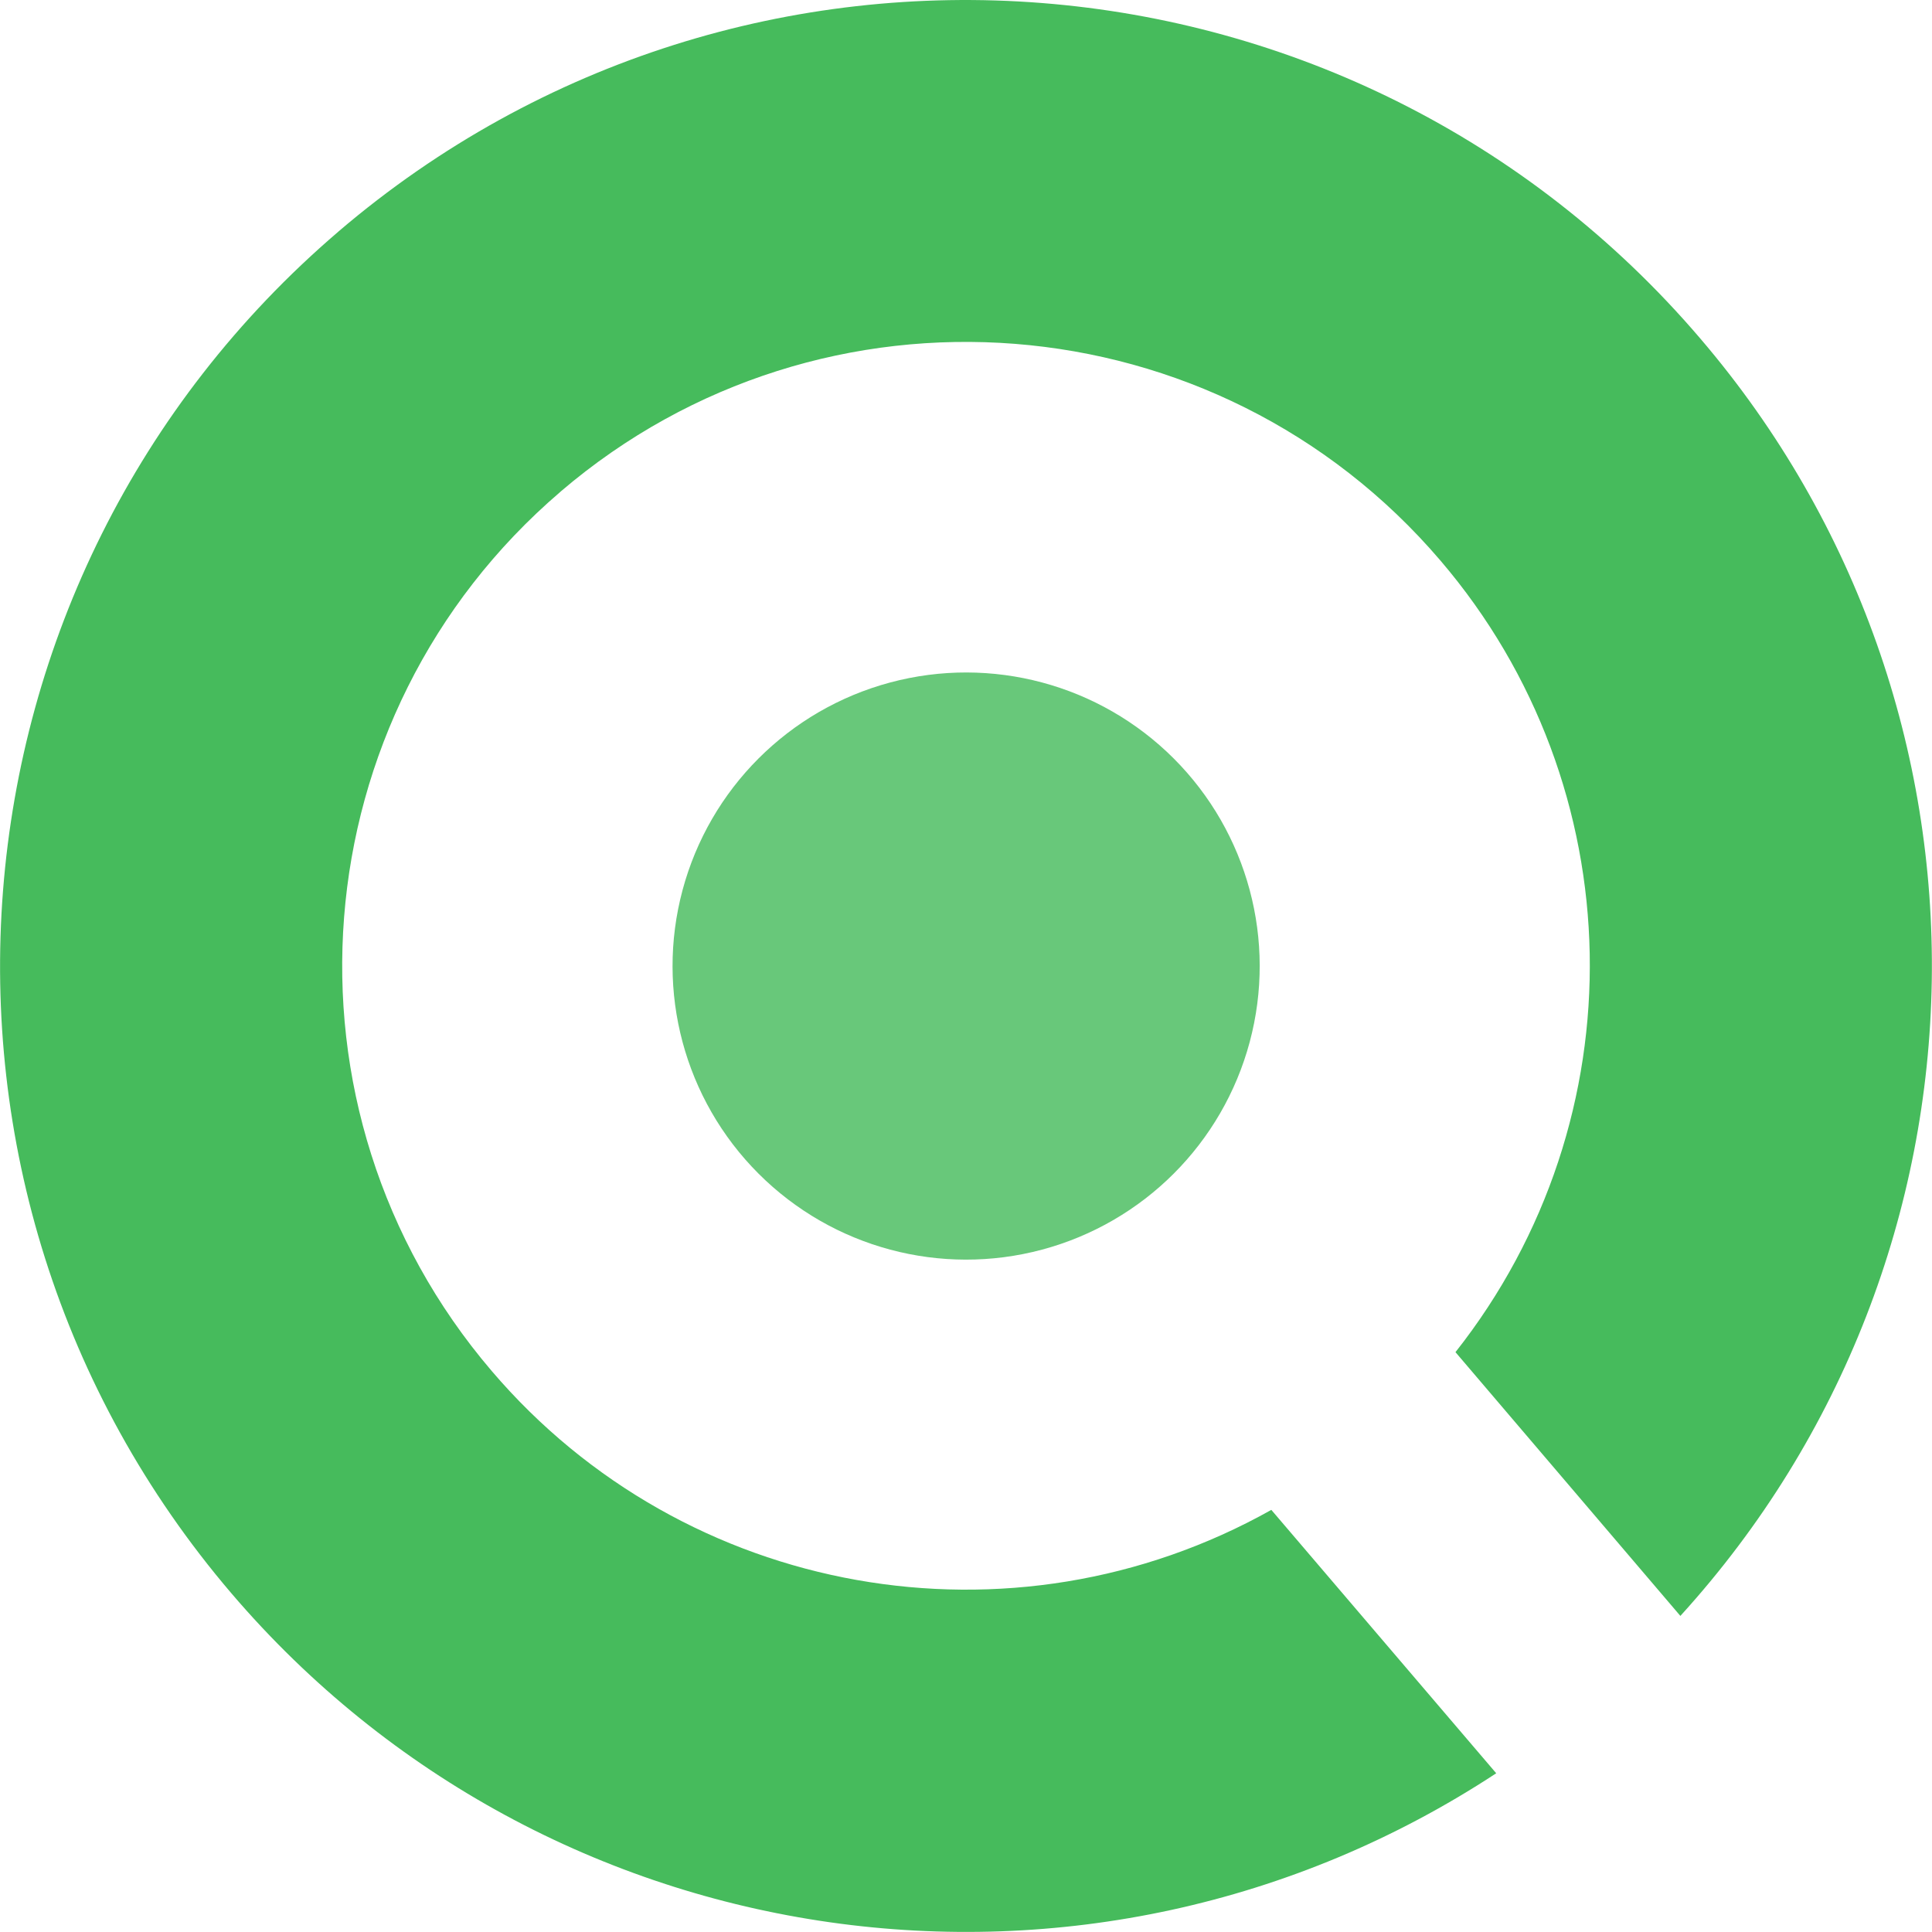 <svg xmlns="http://www.w3.org/2000/svg" xml:space="preserve" id="svg841" x="0" y="0" version="1.1" viewBox="0 0 512 512"><style>.st1{fill:#46bb5c}</style><g id="layer1" transform="translate(14.315 -28.766)"><circle id="path1404_00000168837372976549077490000005625265257550997166_" cx="241.7" cy="284.8" r="77.8" class="st1" style="opacity:.816" transform="rotate(-45.001 241.686 284.768)"/><path d="M75.3 90.2C-32.1 182.1-44.7 343.6 47 451c83.8 98.1 227.4 118.5 335.2 47.7l-59.6-69.8c-68.8 38.6-155.4 23.2-206.6-36.8-59.3-69.4-51.1-173.7 18.2-233l.1-.1c69.4-59.3 173.8-51.1 233.1 18.3 51.3 60 52.9 147.9 4 209.8L431 457c86.8-95.4 89.1-240.5 5.3-338.5C344.5 11 182.9-1.7 75.4 90.1z" class="st1"/></g></svg>